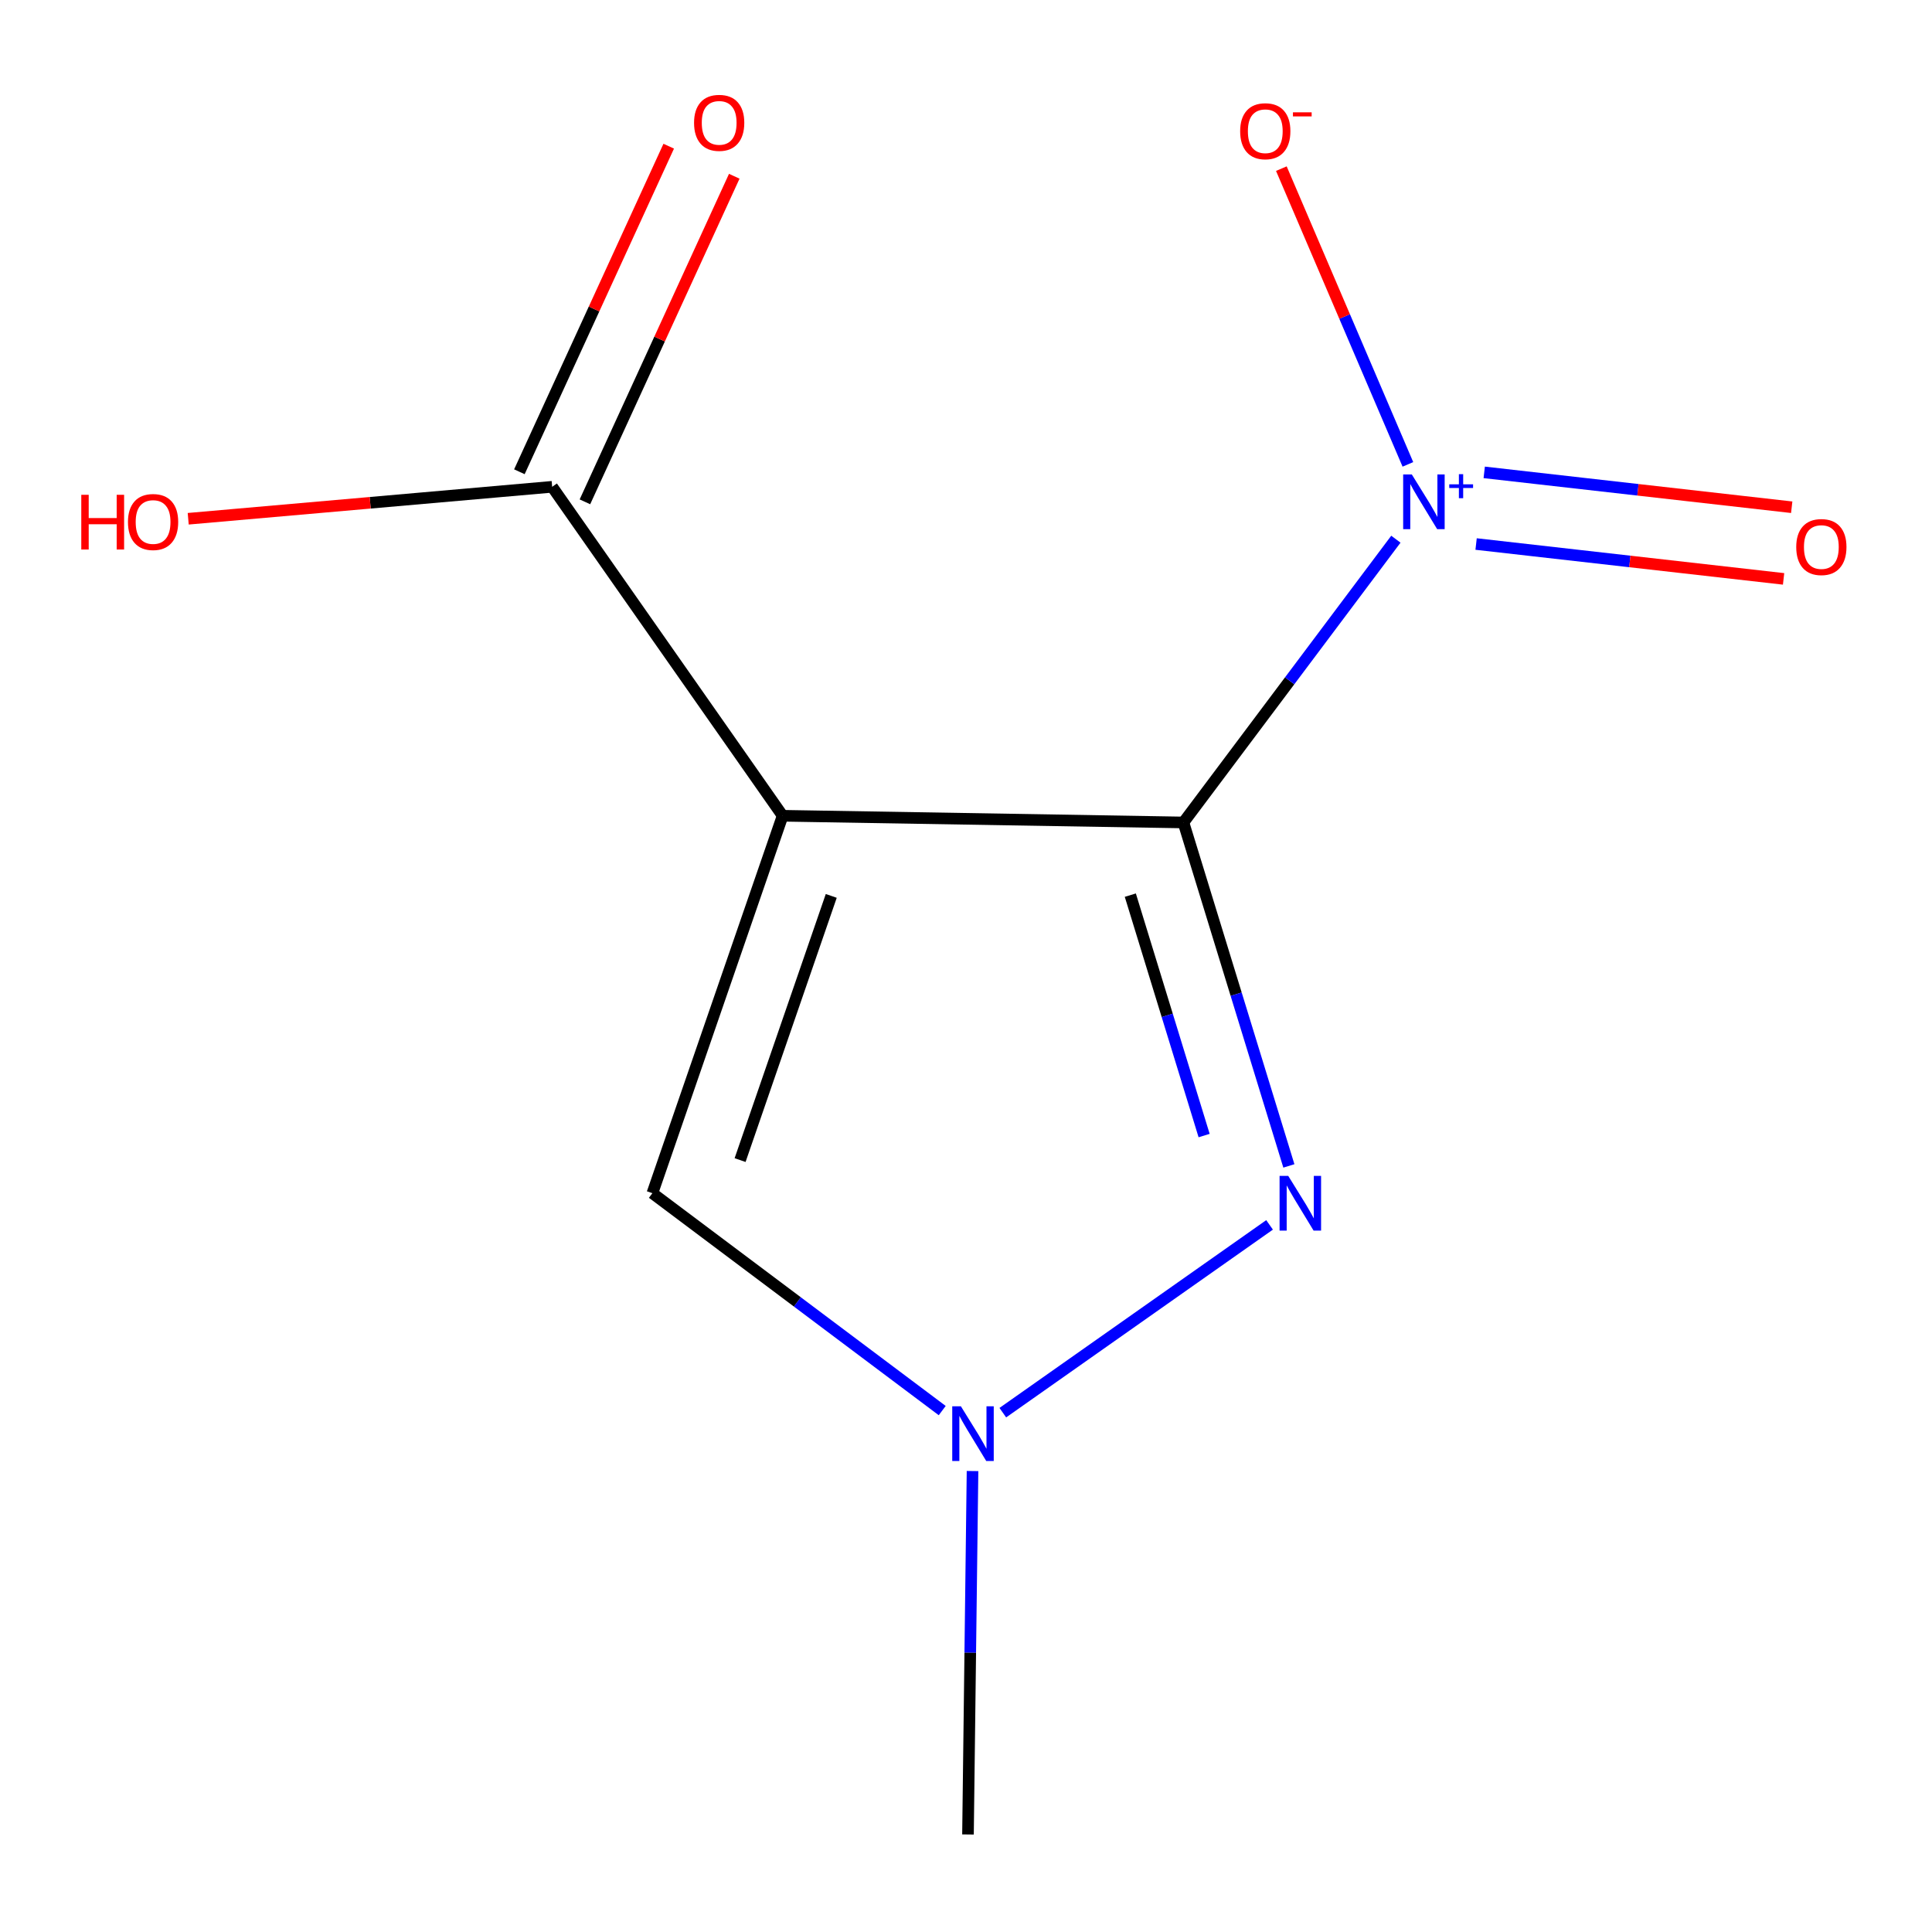 <?xml version='1.0' encoding='iso-8859-1'?>
<svg version='1.1' baseProfile='full'
              xmlns='http://www.w3.org/2000/svg'
                      xmlns:rdkit='http://www.rdkit.org/xml'
                      xmlns:xlink='http://www.w3.org/1999/xlink'
                  xml:space='preserve'
width='1000px' height='1000px' viewBox='0 0 1000 1000'>
<!-- END OF HEADER -->
<rect style='opacity:1.0;fill:#FFFFFF;stroke:none' width='1000' height='1000' x='0' y='0'> </rect>
<path class='bond-0' d='M 612.542,425.704 L 405.087,422.241' style='fill:none;fill-rule:evenodd;stroke:#000000;stroke-width:6px;stroke-linecap:butt;stroke-linejoin:miter;stroke-opacity:1' />
<path class='bond-1' d='M 612.542,425.704 L 667.523,352.395' style='fill:none;fill-rule:evenodd;stroke:#000000;stroke-width:6px;stroke-linecap:butt;stroke-linejoin:miter;stroke-opacity:1' />
<path class='bond-1' d='M 667.523,352.395 L 722.505,279.086' style='fill:none;fill-rule:evenodd;stroke:#0000FF;stroke-width:6px;stroke-linecap:butt;stroke-linejoin:miter;stroke-opacity:1' />
<path class='bond-2' d='M 612.542,425.704 L 639.83,514.591' style='fill:none;fill-rule:evenodd;stroke:#000000;stroke-width:6px;stroke-linecap:butt;stroke-linejoin:miter;stroke-opacity:1' />
<path class='bond-2' d='M 639.83,514.591 L 667.118,603.477' style='fill:none;fill-rule:evenodd;stroke:#0000FF;stroke-width:6px;stroke-linecap:butt;stroke-linejoin:miter;stroke-opacity:1' />
<path class='bond-2' d='M 585.048,463.323 L 604.15,525.544' style='fill:none;fill-rule:evenodd;stroke:#000000;stroke-width:6px;stroke-linecap:butt;stroke-linejoin:miter;stroke-opacity:1' />
<path class='bond-2' d='M 604.15,525.544 L 623.251,587.765' style='fill:none;fill-rule:evenodd;stroke:#0000FF;stroke-width:6px;stroke-linecap:butt;stroke-linejoin:miter;stroke-opacity:1' />
<path class='bond-4' d='M 405.087,422.241 L 337.677,617.587' style='fill:none;fill-rule:evenodd;stroke:#000000;stroke-width:6px;stroke-linecap:butt;stroke-linejoin:miter;stroke-opacity:1' />
<path class='bond-4' d='M 430.257,463.718 L 383.07,600.46' style='fill:none;fill-rule:evenodd;stroke:#000000;stroke-width:6px;stroke-linecap:butt;stroke-linejoin:miter;stroke-opacity:1' />
<path class='bond-5' d='M 405.087,422.241 L 285.798,251.964' style='fill:none;fill-rule:evenodd;stroke:#000000;stroke-width:6px;stroke-linecap:butt;stroke-linejoin:miter;stroke-opacity:1' />
<path class='bond-6' d='M 728.723,240.362 L 695.975,163.825' style='fill:none;fill-rule:evenodd;stroke:#0000FF;stroke-width:6px;stroke-linecap:butt;stroke-linejoin:miter;stroke-opacity:1' />
<path class='bond-6' d='M 695.975,163.825 L 663.226,87.288' style='fill:none;fill-rule:evenodd;stroke:#FF0000;stroke-width:6px;stroke-linecap:butt;stroke-linejoin:miter;stroke-opacity:1' />
<path class='bond-7' d='M 764.026,281.584 L 843.604,290.608' style='fill:none;fill-rule:evenodd;stroke:#0000FF;stroke-width:6px;stroke-linecap:butt;stroke-linejoin:miter;stroke-opacity:1' />
<path class='bond-7' d='M 843.604,290.608 L 923.182,299.632' style='fill:none;fill-rule:evenodd;stroke:#FF0000;stroke-width:6px;stroke-linecap:butt;stroke-linejoin:miter;stroke-opacity:1' />
<path class='bond-7' d='M 768.231,244.499 L 847.809,253.522' style='fill:none;fill-rule:evenodd;stroke:#0000FF;stroke-width:6px;stroke-linecap:butt;stroke-linejoin:miter;stroke-opacity:1' />
<path class='bond-7' d='M 847.809,253.522 L 927.387,262.546' style='fill:none;fill-rule:evenodd;stroke:#FF0000;stroke-width:6px;stroke-linecap:butt;stroke-linejoin:miter;stroke-opacity:1' />
<path class='bond-3' d='M 657.127,633.998 L 519.053,731.196' style='fill:none;fill-rule:evenodd;stroke:#0000FF;stroke-width:6px;stroke-linecap:butt;stroke-linejoin:miter;stroke-opacity:1' />
<path class='bond-10' d='M 503.378,761.407 L 502.203,855.461' style='fill:none;fill-rule:evenodd;stroke:#0000FF;stroke-width:6px;stroke-linecap:butt;stroke-linejoin:miter;stroke-opacity:1' />
<path class='bond-10' d='M 502.203,855.461 L 501.028,949.515' style='fill:none;fill-rule:evenodd;stroke:#000000;stroke-width:6px;stroke-linecap:butt;stroke-linejoin:miter;stroke-opacity:1' />
<path class='bond-11' d='M 487.694,730.114 L 412.686,673.85' style='fill:none;fill-rule:evenodd;stroke:#0000FF;stroke-width:6px;stroke-linecap:butt;stroke-linejoin:miter;stroke-opacity:1' />
<path class='bond-11' d='M 412.686,673.85 L 337.677,617.587' style='fill:none;fill-rule:evenodd;stroke:#000000;stroke-width:6px;stroke-linecap:butt;stroke-linejoin:miter;stroke-opacity:1' />
<path class='bond-8' d='M 302.76,259.745 L 341.408,175.486' style='fill:none;fill-rule:evenodd;stroke:#000000;stroke-width:6px;stroke-linecap:butt;stroke-linejoin:miter;stroke-opacity:1' />
<path class='bond-8' d='M 341.408,175.486 L 380.057,91.227' style='fill:none;fill-rule:evenodd;stroke:#FF0000;stroke-width:6px;stroke-linecap:butt;stroke-linejoin:miter;stroke-opacity:1' />
<path class='bond-8' d='M 268.835,244.184 L 307.484,159.925' style='fill:none;fill-rule:evenodd;stroke:#000000;stroke-width:6px;stroke-linecap:butt;stroke-linejoin:miter;stroke-opacity:1' />
<path class='bond-8' d='M 307.484,159.925 L 346.132,75.666' style='fill:none;fill-rule:evenodd;stroke:#FF0000;stroke-width:6px;stroke-linecap:butt;stroke-linejoin:miter;stroke-opacity:1' />
<path class='bond-9' d='M 285.798,251.964 L 191.608,260.237' style='fill:none;fill-rule:evenodd;stroke:#000000;stroke-width:6px;stroke-linecap:butt;stroke-linejoin:miter;stroke-opacity:1' />
<path class='bond-9' d='M 191.608,260.237 L 97.418,268.51' style='fill:none;fill-rule:evenodd;stroke:#FF0000;stroke-width:6px;stroke-linecap:butt;stroke-linejoin:miter;stroke-opacity:1' />
<path  class='atom-2' d='M 730.755 245.58
L 740.035 260.58
Q 740.955 262.06, 742.435 264.74
Q 743.915 267.42, 743.995 267.58
L 743.995 245.58
L 747.755 245.58
L 747.755 273.9
L 743.875 273.9
L 733.915 257.5
Q 732.755 255.58, 731.515 253.38
Q 730.315 251.18, 729.955 250.5
L 729.955 273.9
L 726.275 273.9
L 726.275 245.58
L 730.755 245.58
' fill='#0000FF'/>
<path  class='atom-2' d='M 750.131 250.685
L 755.12 250.685
L 755.12 245.431
L 757.338 245.431
L 757.338 250.685
L 762.46 250.685
L 762.46 252.586
L 757.338 252.586
L 757.338 257.866
L 755.12 257.866
L 755.12 252.586
L 750.131 252.586
L 750.131 250.685
' fill='#0000FF'/>
<path  class='atom-3' d='M 666.787 608.631
L 676.067 623.631
Q 676.987 625.111, 678.467 627.791
Q 679.947 630.471, 680.027 630.631
L 680.027 608.631
L 683.787 608.631
L 683.787 636.951
L 679.907 636.951
L 669.947 620.551
Q 668.787 618.631, 667.547 616.431
Q 666.347 614.231, 665.987 613.551
L 665.987 636.951
L 662.307 636.951
L 662.307 608.631
L 666.787 608.631
' fill='#0000FF'/>
<path  class='atom-4' d='M 497.36 727.9
L 506.64 742.9
Q 507.56 744.38, 509.04 747.06
Q 510.52 749.74, 510.6 749.9
L 510.6 727.9
L 514.36 727.9
L 514.36 756.22
L 510.48 756.22
L 500.52 739.82
Q 499.36 737.9, 498.12 735.7
Q 496.92 733.5, 496.56 732.82
L 496.56 756.22
L 492.88 756.22
L 492.88 727.9
L 497.36 727.9
' fill='#0000FF'/>
<path  class='atom-7' d='M 641.904 67.916
Q 641.904 61.116, 645.264 57.316
Q 648.624 53.516, 654.904 53.516
Q 661.184 53.516, 664.544 57.316
Q 667.904 61.116, 667.904 67.916
Q 667.904 74.796, 664.504 78.716
Q 661.104 82.596, 654.904 82.596
Q 648.664 82.596, 645.264 78.716
Q 641.904 74.836, 641.904 67.916
M 654.904 79.396
Q 659.224 79.396, 661.544 76.516
Q 663.904 73.596, 663.904 67.916
Q 663.904 62.356, 661.544 59.556
Q 659.224 56.716, 654.904 56.716
Q 650.584 56.716, 648.224 59.516
Q 645.904 62.316, 645.904 67.916
Q 645.904 73.636, 648.224 76.516
Q 650.584 79.396, 654.904 79.396
' fill='#FF0000'/>
<path  class='atom-7' d='M 669.224 58.139
L 678.912 58.139
L 678.912 60.251
L 669.224 60.251
L 669.224 58.139
' fill='#FF0000'/>
<path  class='atom-8' d='M 929.728 283.147
Q 929.728 276.347, 933.088 272.547
Q 936.448 268.747, 942.728 268.747
Q 949.008 268.747, 952.368 272.547
Q 955.728 276.347, 955.728 283.147
Q 955.728 290.027, 952.328 293.947
Q 948.928 297.827, 942.728 297.827
Q 936.488 297.827, 933.088 293.947
Q 929.728 290.067, 929.728 283.147
M 942.728 294.627
Q 947.048 294.627, 949.368 291.747
Q 951.728 288.827, 951.728 283.147
Q 951.728 277.587, 949.368 274.787
Q 947.048 271.947, 942.728 271.947
Q 938.408 271.947, 936.048 274.747
Q 933.728 277.547, 933.728 283.147
Q 933.728 288.867, 936.048 291.747
Q 938.408 294.627, 942.728 294.627
' fill='#FF0000'/>
<path  class='atom-9' d='M 359.242 63.583
Q 359.242 56.783, 362.602 52.983
Q 365.962 49.183, 372.242 49.183
Q 378.522 49.183, 381.882 52.983
Q 385.242 56.783, 385.242 63.583
Q 385.242 70.463, 381.842 74.383
Q 378.442 78.263, 372.242 78.263
Q 366.002 78.263, 362.602 74.383
Q 359.242 70.503, 359.242 63.583
M 372.242 75.063
Q 376.562 75.063, 378.882 72.183
Q 381.242 69.263, 381.242 63.583
Q 381.242 58.023, 378.882 55.223
Q 376.562 52.383, 372.242 52.383
Q 367.922 52.383, 365.562 55.183
Q 363.242 57.983, 363.242 63.583
Q 363.242 69.303, 365.562 72.183
Q 367.922 75.063, 372.242 75.063
' fill='#FF0000'/>
<path  class='atom-10' d='M 42.074 256.108
L 45.914 256.108
L 45.914 268.148
L 60.394 268.148
L 60.394 256.108
L 64.234 256.108
L 64.234 284.428
L 60.394 284.428
L 60.394 271.348
L 45.914 271.348
L 45.914 284.428
L 42.074 284.428
L 42.074 256.108
' fill='#FF0000'/>
<path  class='atom-10' d='M 66.234 270.188
Q 66.234 263.388, 69.594 259.588
Q 72.954 255.788, 79.234 255.788
Q 85.514 255.788, 88.874 259.588
Q 92.234 263.388, 92.234 270.188
Q 92.234 277.068, 88.834 280.988
Q 85.434 284.868, 79.234 284.868
Q 72.994 284.868, 69.594 280.988
Q 66.234 277.108, 66.234 270.188
M 79.234 281.668
Q 83.554 281.668, 85.874 278.788
Q 88.234 275.868, 88.234 270.188
Q 88.234 264.628, 85.874 261.828
Q 83.554 258.988, 79.234 258.988
Q 74.914 258.988, 72.554 261.788
Q 70.234 264.588, 70.234 270.188
Q 70.234 275.908, 72.554 278.788
Q 74.914 281.668, 79.234 281.668
' fill='#FF0000'/>
</svg>
